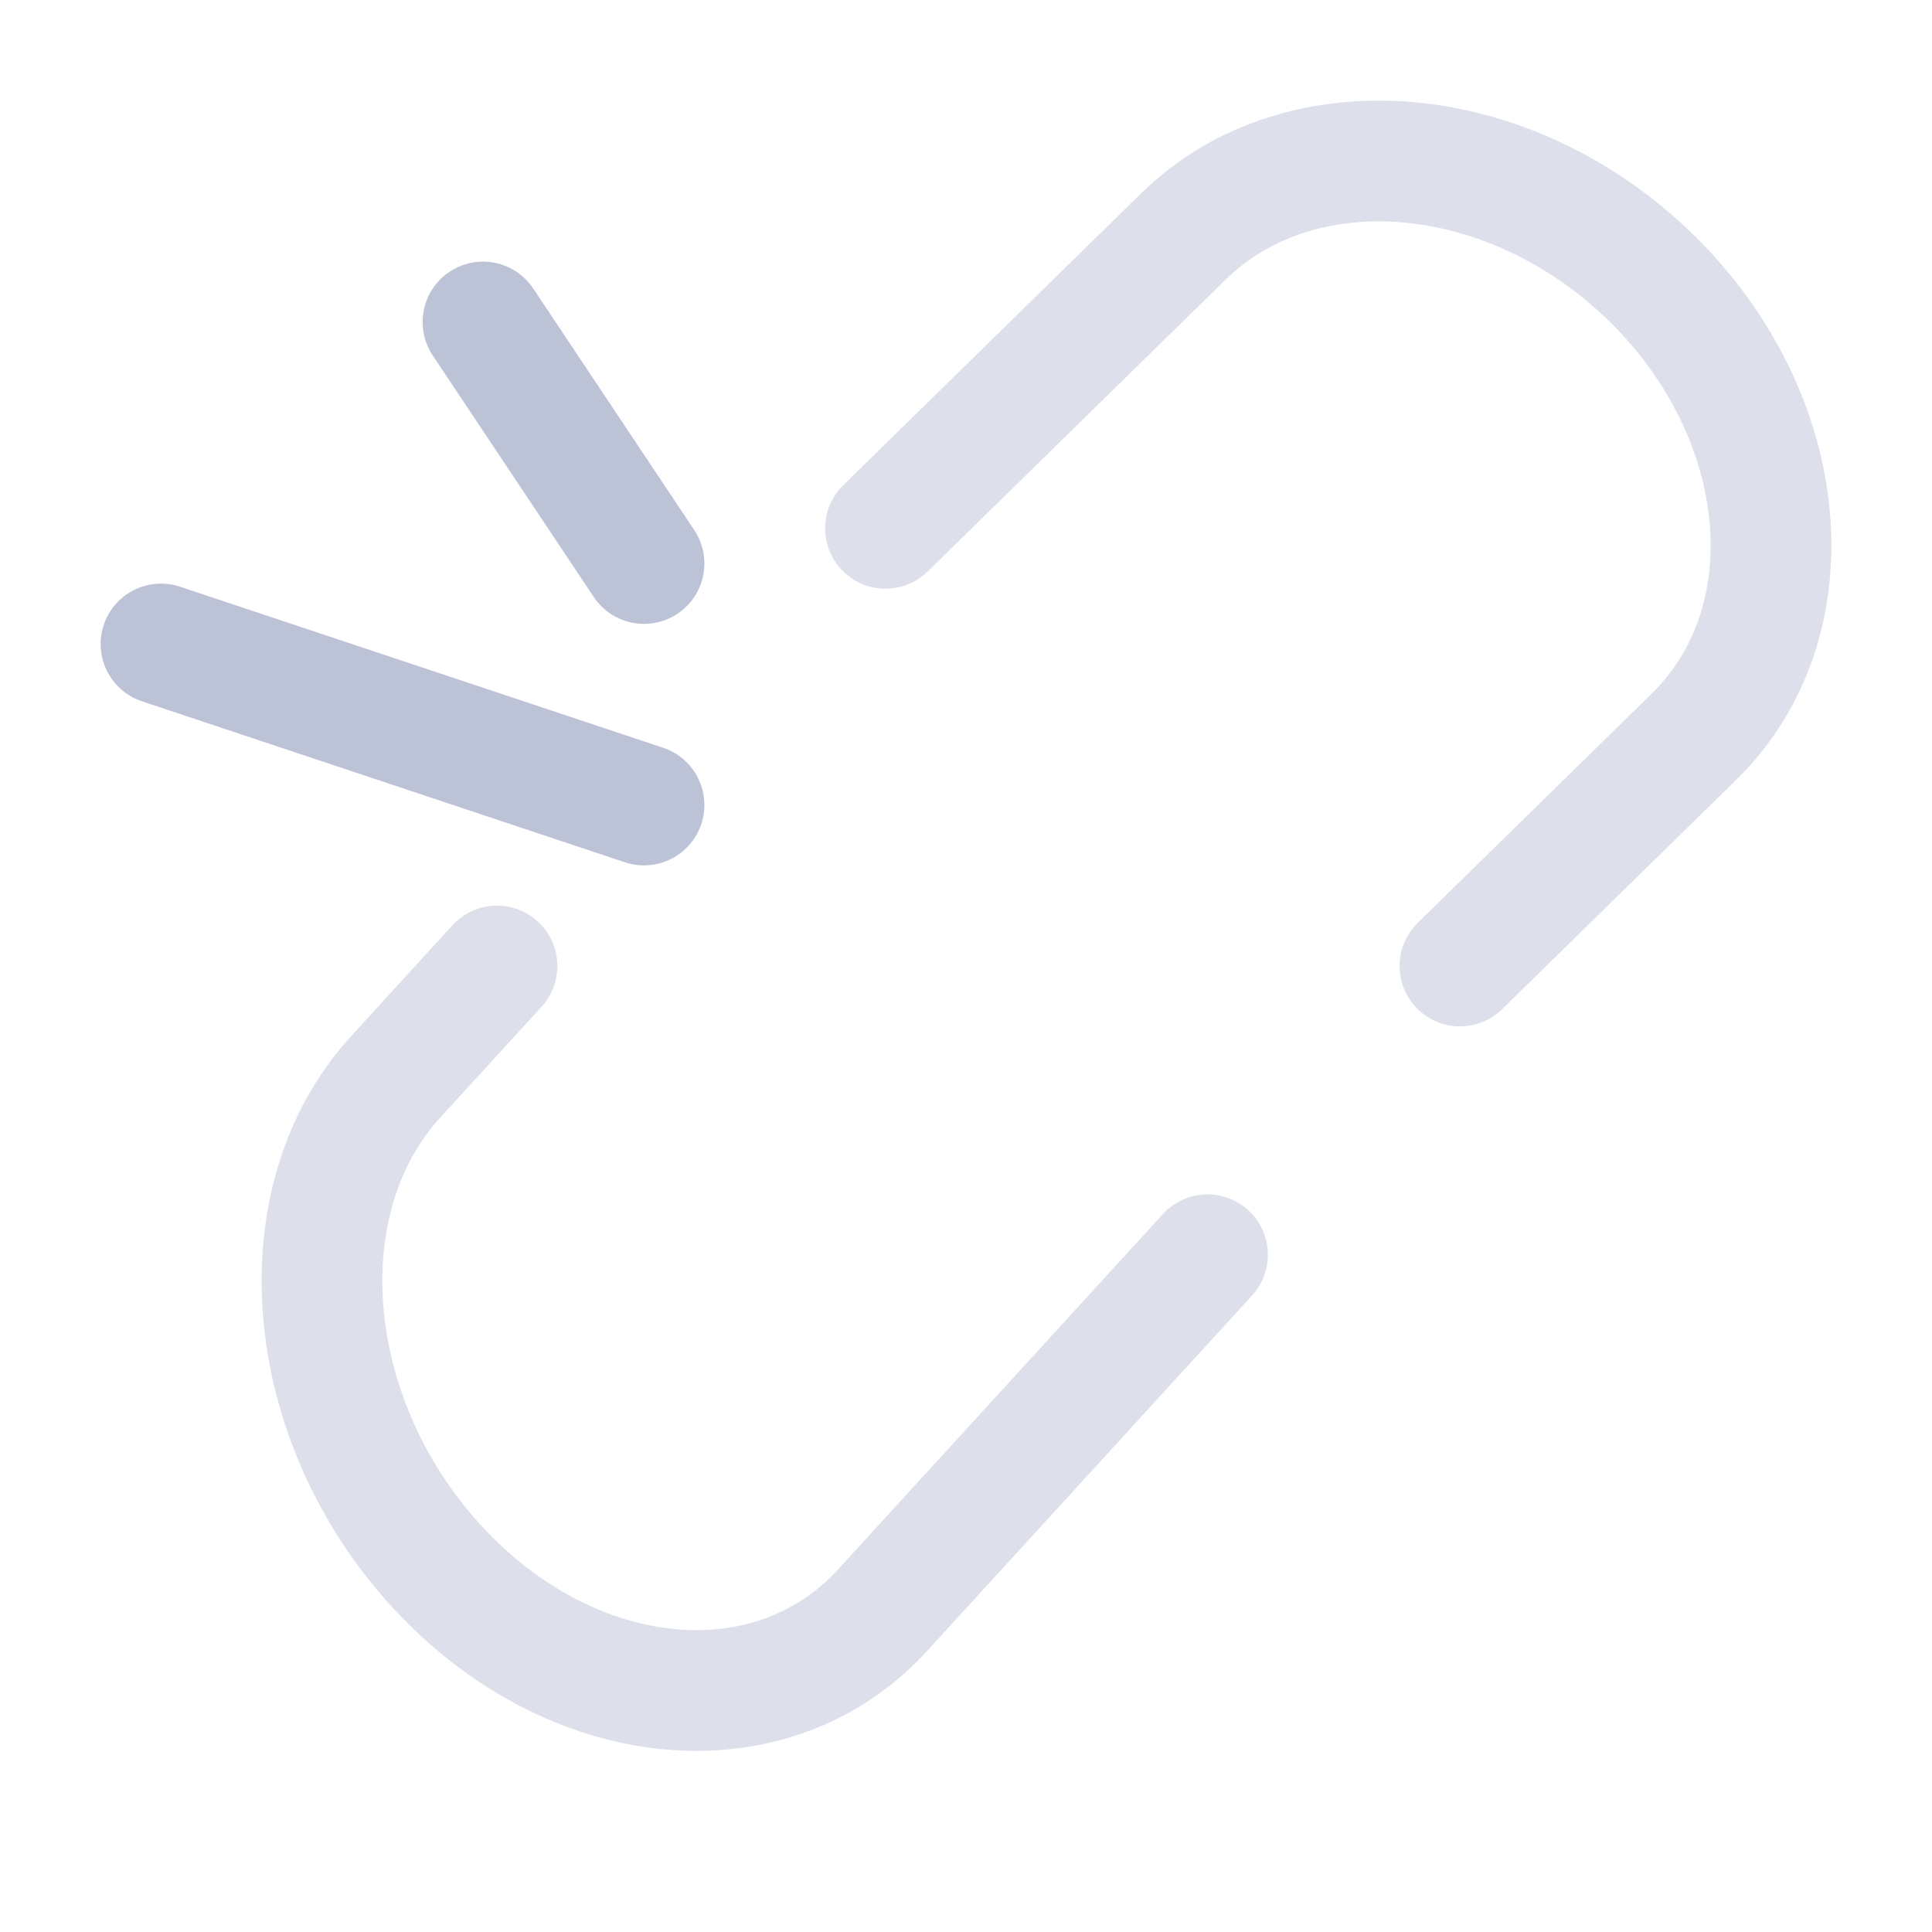 <!DOCTYPE svg PUBLIC "-//W3C//DTD SVG 1.1//EN" "http://www.w3.org/Graphics/SVG/1.1/DTD/svg11.dtd">

<svg width="256px" height="256px" viewBox="0 0 24 24" fill="none" xmlns="http://www.w3.org/2000/svg">

<g id="SVGRepo_bgCarrier" stroke-width="0"/>

<g id="SVGRepo_tracerCarrier" stroke-linecap="round" stroke-linejoin="round"/>

<g id="SVGRepo_iconCarrier"> <path d="M2 8L8 10" stroke="#bdc3d6" stroke-width="1.5" stroke-linecap="round"/> <path d="M6 4L8 7" stroke="#bdc3d6" stroke-width="1.5" stroke-linecap="round"/> <path opacity="0.5" d="M11 6.563L14.7 2.938C16.16 1.508 18.763 1.739 20.515 3.455C22.266 5.171 22.503 7.722 21.043 9.152L18.136 12" stroke="#bdc3d6" stroke-width="1.5" stroke-linecap="round"/> <path opacity="0.5" d="M15 15.587L10.965 20.001C9.573 21.525 7.089 21.278 5.417 19.449C3.746 17.621 3.52 14.903 4.913 13.38L6.174 12" stroke="#bdc3d6" stroke-width="1.5" stroke-linecap="round"/> </g>

</svg>
